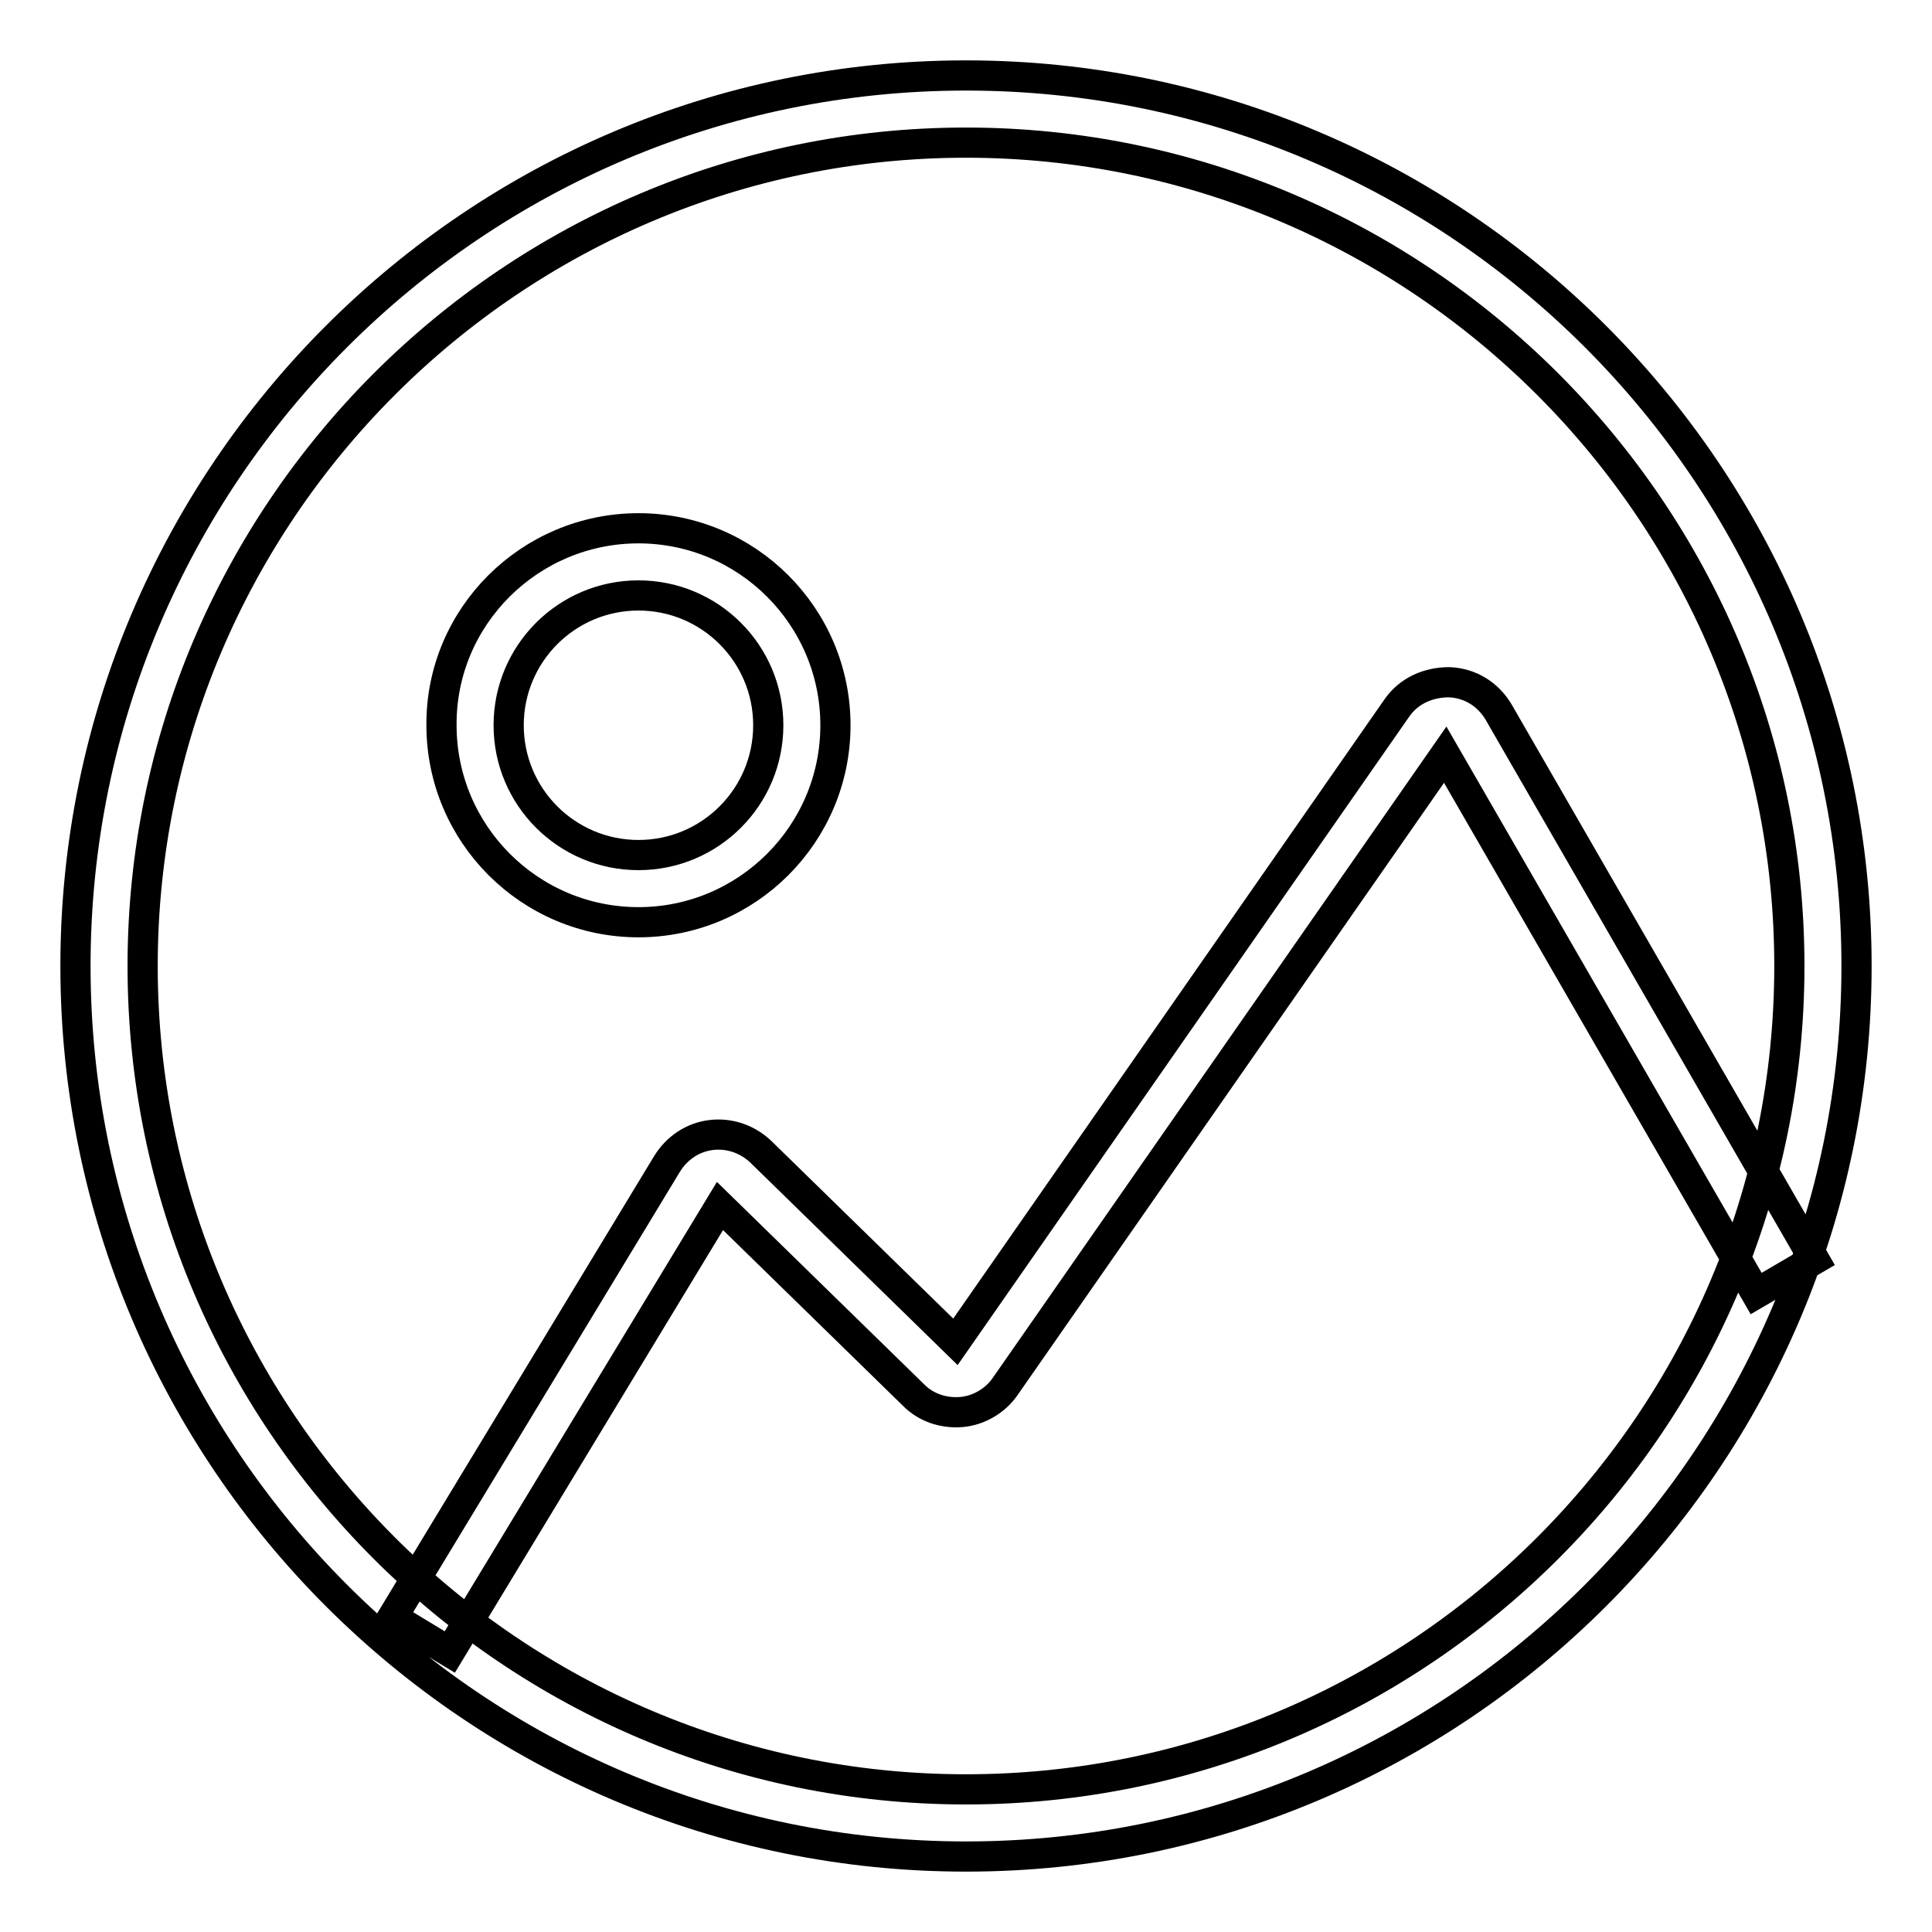 <?xml version="1.0" encoding="utf-8"?>
<!-- Svg Vector Icons : http://www.onlinewebfonts.com/icon -->
<!DOCTYPE svg PUBLIC "-//W3C//DTD SVG 1.1//EN" "http://www.w3.org/Graphics/SVG/1.1/DTD/svg11.dtd">
<svg version="1.1" xmlns="http://www.w3.org/2000/svg" xmlns:xlink="http://www.w3.org/1999/xlink" x="0px" y="0px" viewBox="0 0 256 256" enable-background="new 0 0 256 256" xml:space="preserve">
<g> <path stroke-width="4" fill-opacity="0" stroke="#000000"  d="M128,246c-65.1,0-118-52.9-118-118S62.9,10,128,10s118,52.9,118,118S193.1,246,128,246z M128,18.9 C67.9,18.9,18.9,67.9,18.9,128c0,60.1,48.9,109.1,109.1,109.1S237.1,188.1,237.1,128C237.1,67.9,188.1,18.9,128,18.9z M84.6,122.2 c-14.4,0-26.1-11.7-26.1-26.1C58.4,81.7,70.2,70,84.6,70c14.4,0,26.1,11.7,26.1,26.1C110.7,110.5,99,122.2,84.6,122.2z M84.6,78.9 c-9.5,0-17.2,7.7-17.2,17.2c0,9.5,7.7,17.2,17.2,17.2c9.5,0,17.2-7.7,17.2-17.2C101.8,86.6,94.1,78.9,84.6,78.9z M59.6,218.9 l-7.6-4.6l36.4-60.1c1.3-2.1,3.4-3.5,5.8-3.8c2.4-0.3,4.8,0.5,6.6,2.2l25.8,25.2l58.5-84c1.6-2.3,4.2-3.4,6.9-3.4 c2.8,0.1,5.2,1.6,6.6,4l41.8,72.5l-7.7,4.5L191.5,100l-58.3,83.7c-1.3,1.9-3.5,3.2-5.8,3.4c-2.4,0.2-4.7-0.6-6.3-2.2l-25.7-25.1 L59.6,218.9z"/></g>
</svg>